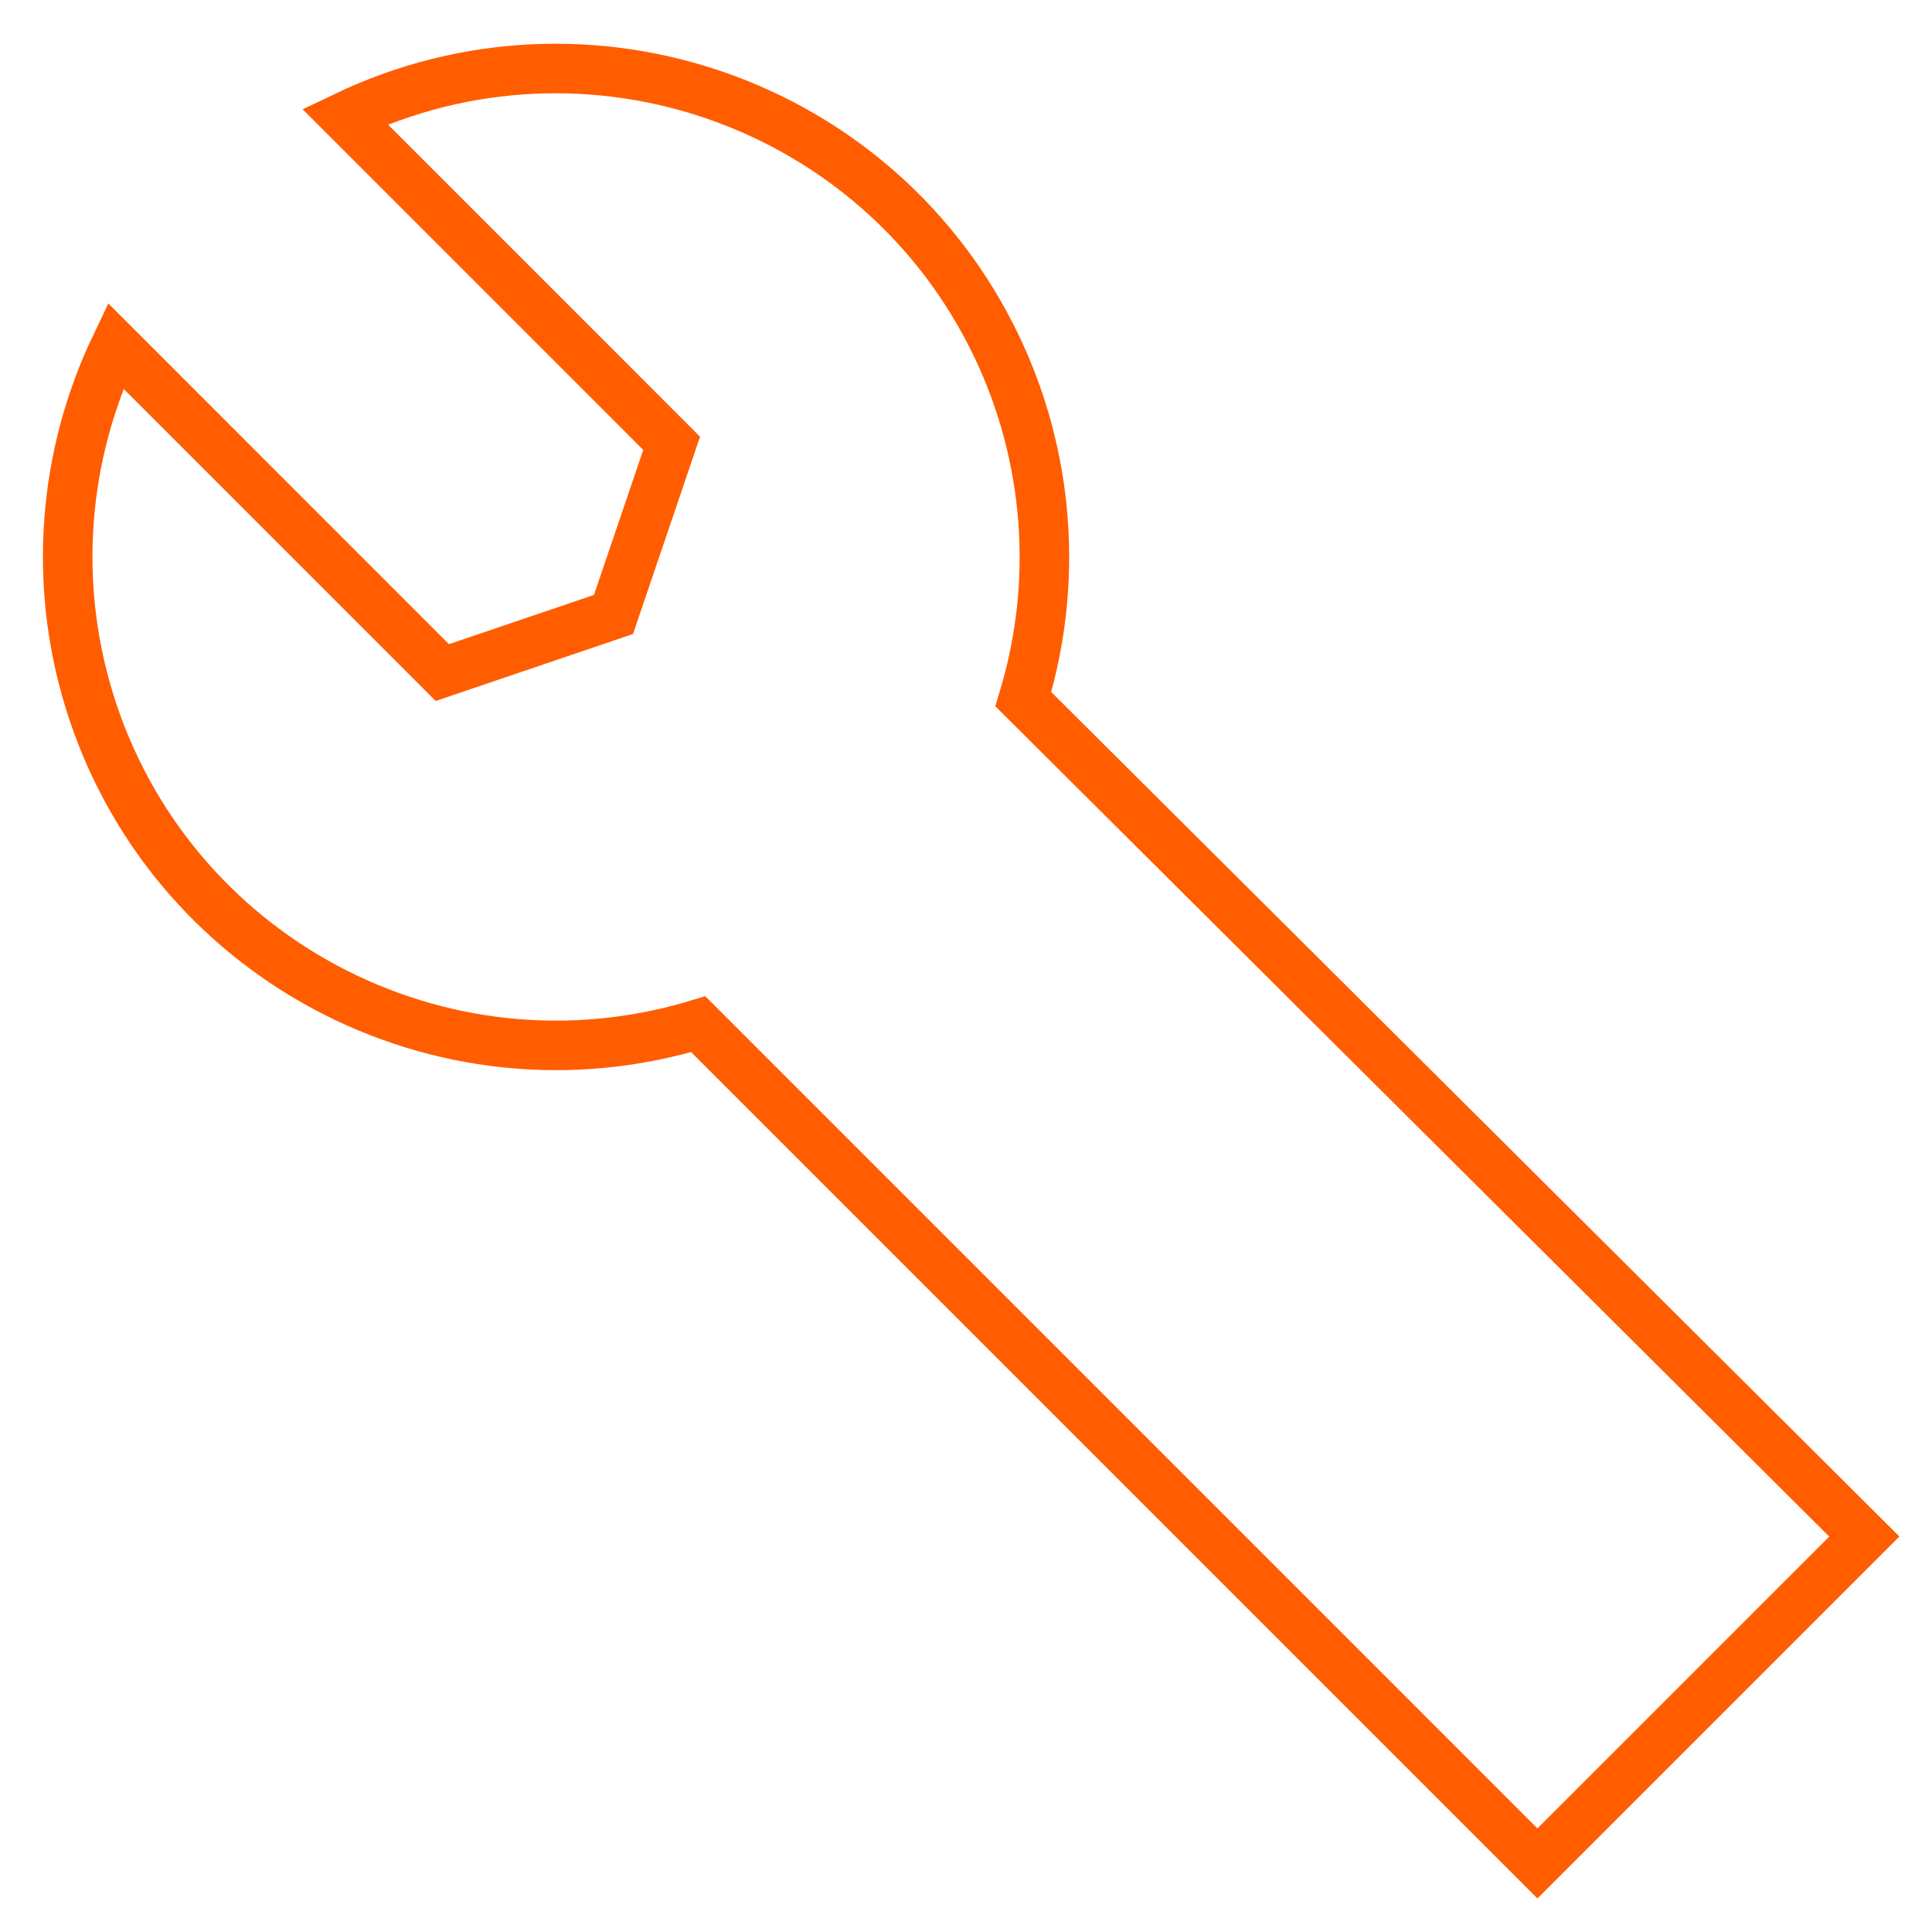 <?xml version="1.0" encoding="utf-8"?>
<!-- Generator: Adobe Illustrator 16.0.0, SVG Export Plug-In . SVG Version: 6.00 Build 0)  -->
<!DOCTYPE svg PUBLIC "-//W3C//DTD SVG 1.1//EN" "http://www.w3.org/Graphics/SVG/1.1/DTD/svg11.dtd">
<svg version="1.1" id="Layer_1" xmlns="http://www.w3.org/2000/svg" xmlns:xlink="http://www.w3.org/1999/xlink" x="0px" y="0px"
	 width="39px" height="39px" viewBox="0 0 39 39" enable-background="new 0 0 39 39" xml:space="preserve">
<path fill="none" stroke="#FF5D00" stroke-miterlimit="10" d="M1.792,14.108
	c1.582,5.21,7.092,8.148,12.303,6.567l16.94,16.941l6.599-6.599L20.657,14.114
	c0.717-2.361,0.523-4.906-0.542-7.129C17.763,2.074,11.874,0.001,6.963,2.352l6.595,6.597
	l-1.174,3.455l-3.455,1.173L2.333,6.979C1.269,9.205,1.075,11.748,1.792,14.108z"/>
</svg>
